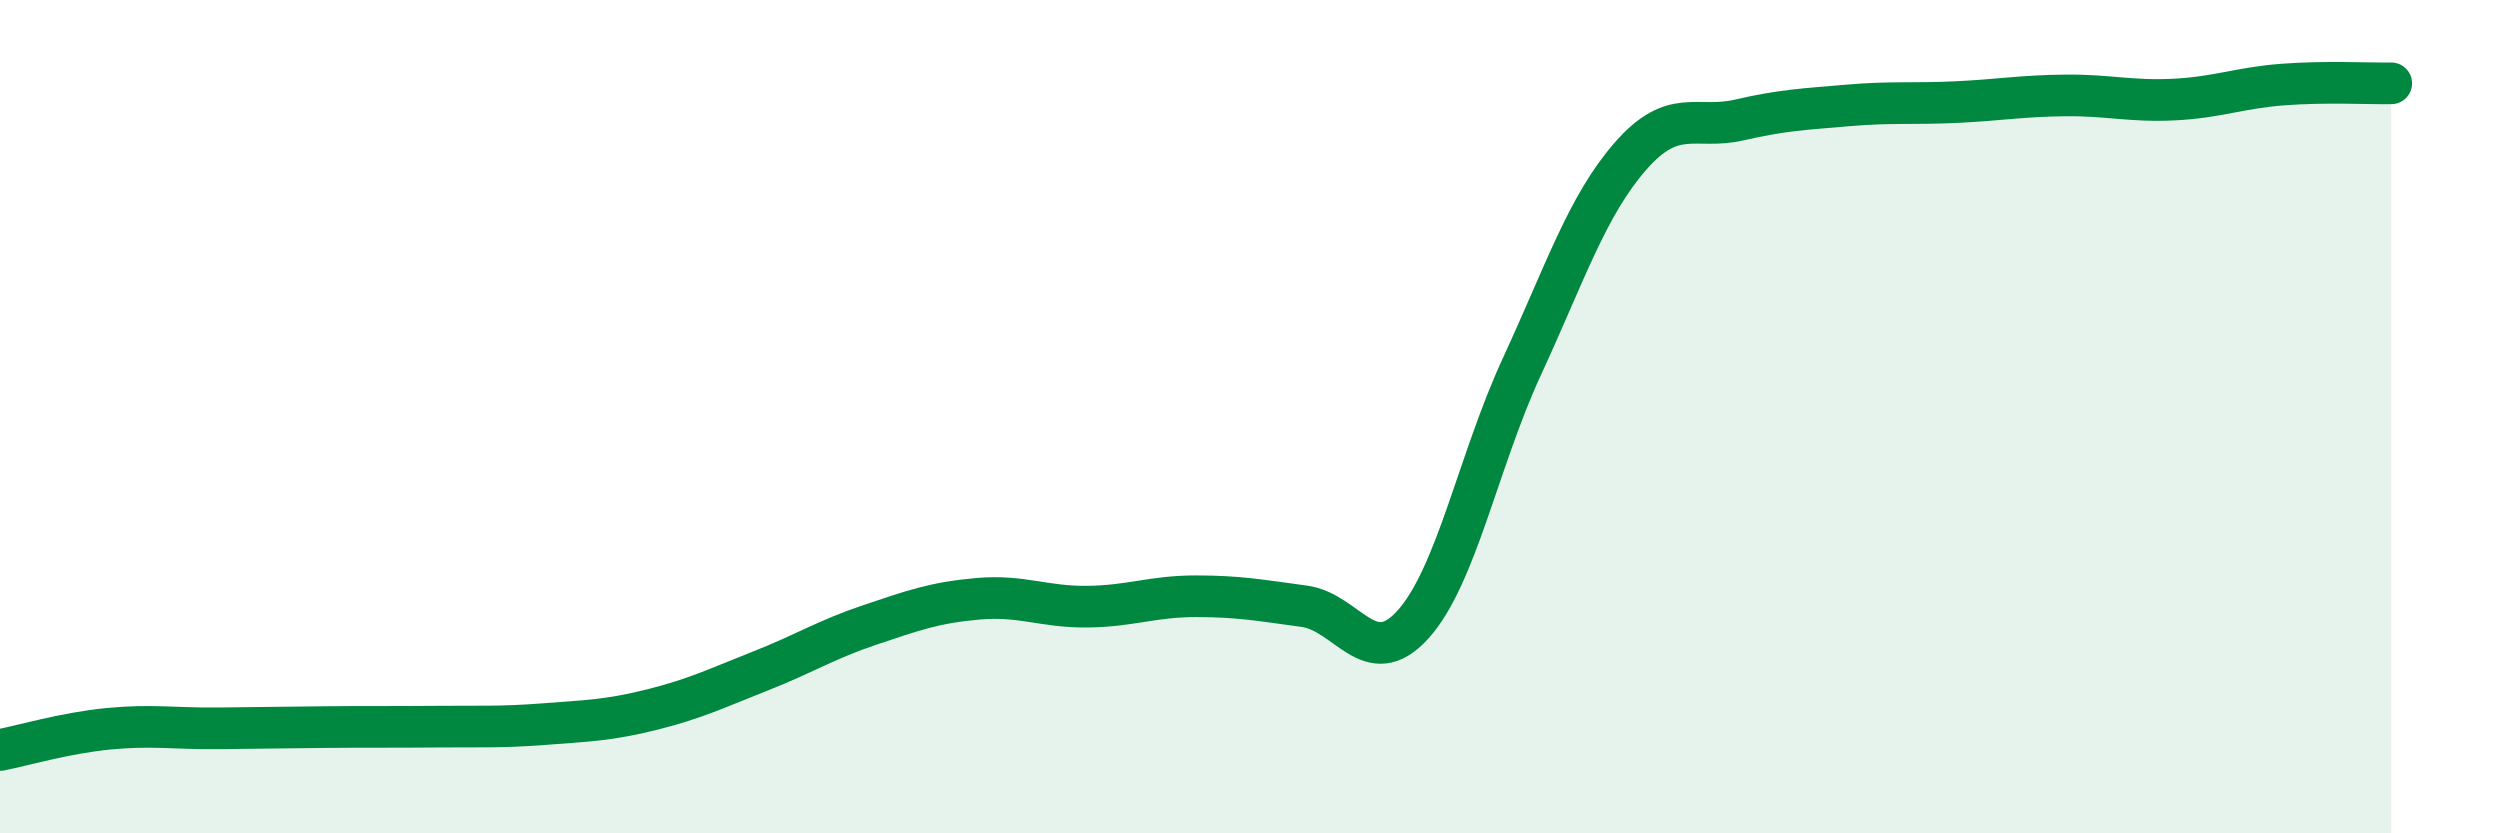 
    <svg width="60" height="20" viewBox="0 0 60 20" xmlns="http://www.w3.org/2000/svg">
      <path
        d="M 0,18 C 0.52,17.9 1.57,17.59 2.61,17.49 C 3.65,17.39 4.18,17.49 5.22,17.48 C 6.26,17.47 6.79,17.46 7.83,17.45 C 8.87,17.44 9.39,17.45 10.43,17.44 C 11.47,17.43 12,17.46 13.04,17.38 C 14.08,17.3 14.61,17.29 15.65,17.03 C 16.69,16.77 17.22,16.51 18.26,16.1 C 19.3,15.69 19.83,15.35 20.87,15 C 21.91,14.65 22.44,14.46 23.48,14.37 C 24.52,14.28 25.05,14.57 26.09,14.56 C 27.13,14.55 27.66,14.31 28.7,14.31 C 29.74,14.31 30.26,14.41 31.3,14.55 C 32.34,14.69 32.87,16.14 33.91,14.99 C 34.95,13.84 35.48,11.06 36.52,8.81 C 37.56,6.56 38.09,4.94 39.13,3.75 C 40.17,2.56 40.7,3.12 41.74,2.88 C 42.78,2.64 43.31,2.62 44.35,2.53 C 45.39,2.44 45.92,2.5 46.96,2.45 C 48,2.4 48.53,2.3 49.57,2.29 C 50.61,2.28 51.13,2.44 52.17,2.39 C 53.21,2.34 53.74,2.11 54.78,2.03 C 55.82,1.95 56.87,2.01 57.39,2L57.39 20L0 20Z"
        fill="#008740"
        opacity="0.1"
        stroke-linecap="round"
        stroke-linejoin="round"
      />
      <path
        d="M 0,18 C 0.52,17.9 1.57,17.59 2.61,17.49 C 3.65,17.39 4.18,17.49 5.22,17.48 C 6.26,17.47 6.79,17.46 7.83,17.45 C 8.87,17.44 9.39,17.45 10.43,17.44 C 11.47,17.43 12,17.46 13.04,17.38 C 14.08,17.3 14.61,17.29 15.65,17.03 C 16.69,16.77 17.22,16.51 18.26,16.1 C 19.3,15.69 19.83,15.35 20.87,15 C 21.91,14.65 22.44,14.46 23.48,14.37 C 24.52,14.28 25.05,14.57 26.09,14.56 C 27.13,14.55 27.66,14.31 28.7,14.31 C 29.74,14.31 30.26,14.41 31.3,14.55 C 32.34,14.69 32.87,16.14 33.91,14.99 C 34.95,13.84 35.48,11.06 36.52,8.81 C 37.56,6.56 38.09,4.94 39.13,3.75 C 40.17,2.56 40.7,3.12 41.74,2.88 C 42.78,2.64 43.31,2.62 44.35,2.53 C 45.39,2.44 45.92,2.5 46.96,2.45 C 48,2.4 48.53,2.3 49.57,2.29 C 50.61,2.28 51.13,2.44 52.17,2.39 C 53.21,2.34 53.74,2.11 54.78,2.03 C 55.82,1.95 56.87,2.01 57.39,2"
        stroke="#008740"
        stroke-width="1"
        fill="none"
        stroke-linecap="round"
        stroke-linejoin="round"
      />
    </svg>
  